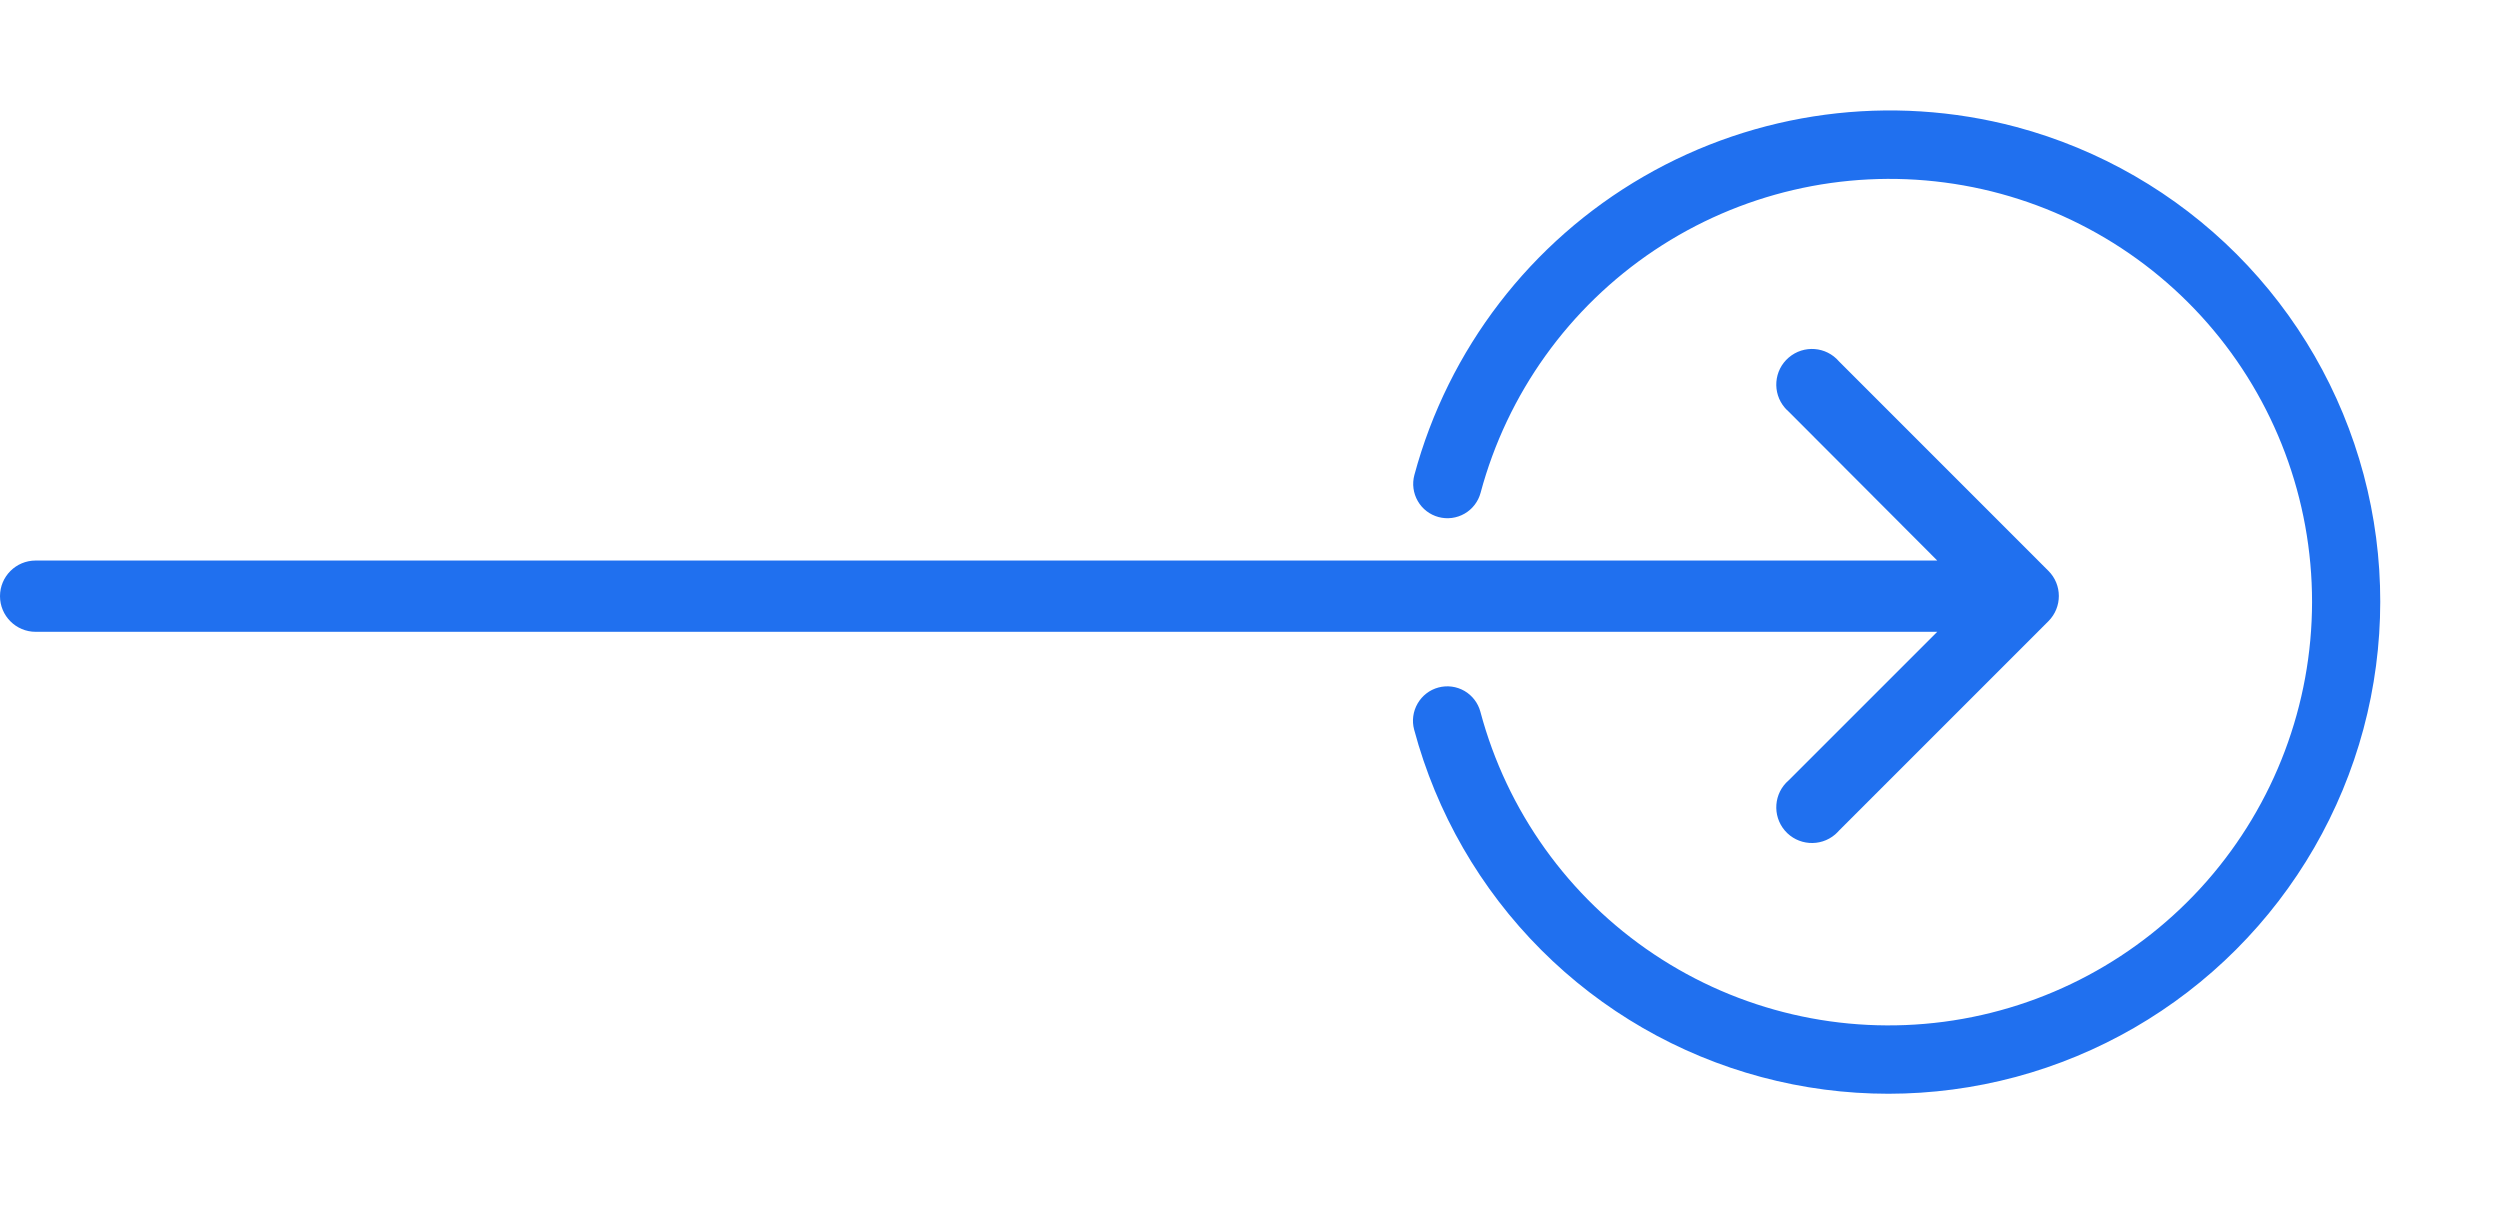 <svg width="51" height="25" viewBox="0 0 51 25" fill="none" xmlns="http://www.w3.org/2000/svg">
<path d="M41.135 2.591C42.834 3.046 44.383 3.941 45.627 5.185C46.87 6.43 47.764 7.98 48.218 9.681C48.672 11.382 48.67 13.172 48.214 14.873C47.757 16.574 46.861 18.125 45.616 19.371C44.371 20.617 42.821 21.513 41.121 21.97C39.421 22.426 37.631 22.427 35.932 21.972C34.233 21.517 32.683 20.623 31.44 19.378C30.197 18.134 29.303 16.584 28.848 14.883C28.8 14.704 28.826 14.513 28.919 14.352C29.012 14.191 29.164 14.073 29.344 14.025C29.523 13.977 29.714 14.002 29.875 14.095C30.035 14.188 30.152 14.341 30.2 14.52C30.74 16.544 31.997 18.301 33.737 19.464C35.476 20.628 37.58 21.118 39.656 20.844C41.731 20.57 43.638 19.55 45.02 17.975C46.401 16.399 47.164 14.376 47.166 12.281C47.167 10.186 46.408 8.163 45.029 6.588C43.65 5.014 41.745 3.995 39.67 3.723C37.595 3.45 35.49 3.942 33.749 5.106C32.007 6.271 30.747 8.029 30.204 10.053C30.156 10.232 30.039 10.385 29.878 10.478C29.717 10.571 29.526 10.596 29.347 10.548C29.168 10.5 29.015 10.383 28.923 10.222C28.83 10.061 28.805 9.87 28.853 9.691C29.545 7.123 31.227 4.932 33.53 3.601C35.832 2.27 38.567 1.907 41.135 2.591Z" fill="#2070EF"/>
<path d="M41.788 11.646L37.516 7.373C37.255 7.068 36.796 7.032 36.49 7.294C36.185 7.555 36.15 8.014 36.411 8.319C36.436 8.347 36.462 8.374 36.49 8.398L39.52 11.435H0.727C0.326 11.435 0 11.76 0 12.162C0 12.563 0.326 12.889 0.727 12.889H39.52L36.49 15.918C36.185 16.179 36.15 16.638 36.411 16.944C36.672 17.248 37.132 17.284 37.437 17.023C37.465 16.998 37.492 16.972 37.516 16.944L41.789 12.671C42.071 12.387 42.071 11.929 41.788 11.646Z" fill="#2070EF"/>
</svg>
